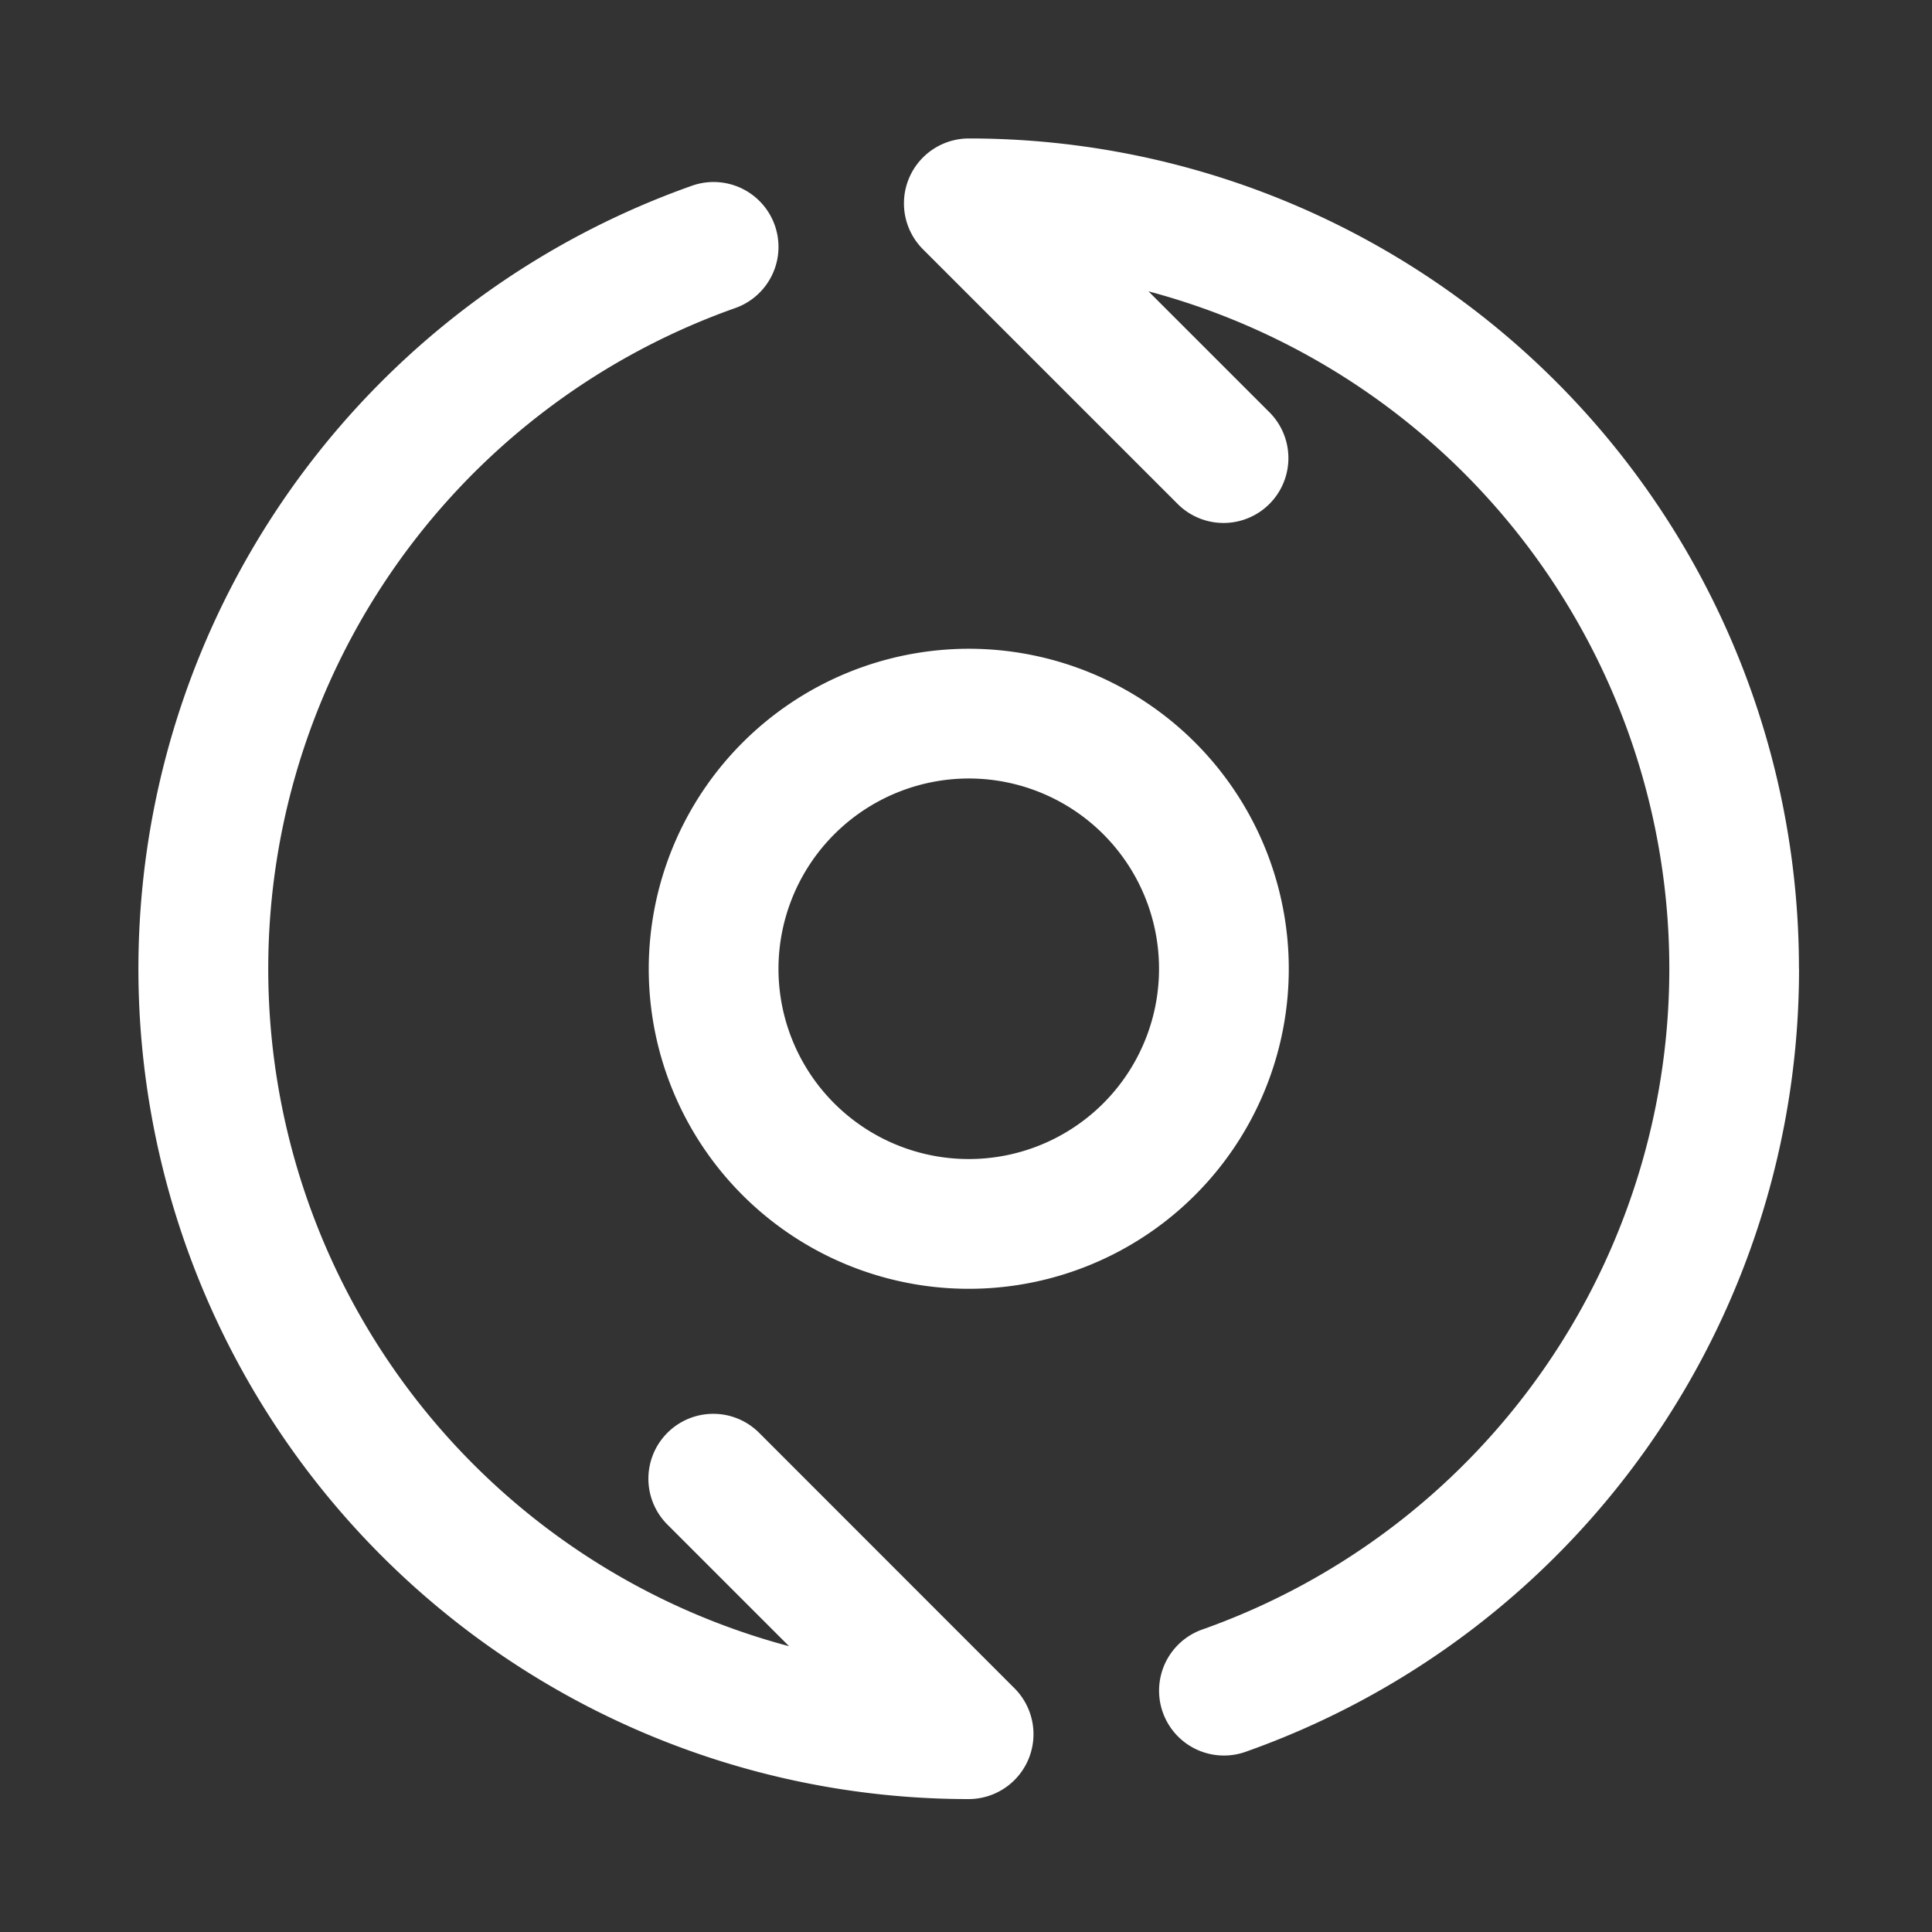 <svg xmlns="http://www.w3.org/2000/svg" width="148" height="148" viewBox="0 0 148 148">
  <rect x="0" y="0" width="148" height="148" fill="#333333" stroke="none"/>
  <g id="iteration" transform="translate(6767 -15357)">
    <rect id="Rectangle_441" data-name="Rectangle 441" width="148" height="148" transform="translate(-6767 15357)" fill="none"/>
    <path id="iterative" d="M127.207,63.606a63.6,63.6,0,0,1-42.4,59.985,4.969,4.969,0,1,1-3.311-9.371A53.695,53.695,0,0,0,77.372,11.712L86.662,21a4.969,4.969,0,0,1-7.027,7.027L60.089,8.483A4.973,4.973,0,0,1,63.6,0a63.569,63.569,0,0,1,63.6,63.605ZM47.573,99.182a4.969,4.969,0,1,0-7.027,7.027l9.29,9.29a53.695,53.695,0,0,1-4.12-102.508A4.969,4.969,0,1,0,42.4,3.621,63.615,63.615,0,0,0,63.6,127.211a4.973,4.973,0,0,0,3.513-8.482ZM63.6,39.091A24.515,24.515,0,1,1,39.089,63.606,24.542,24.542,0,0,1,63.6,39.091ZM49.027,63.606A14.576,14.576,0,1,0,63.6,49.029,14.593,14.593,0,0,0,49.027,63.606Zm0,0" transform="translate(-6756.392 15367.607)" fill="#fff"/>
  </g>
</svg>
